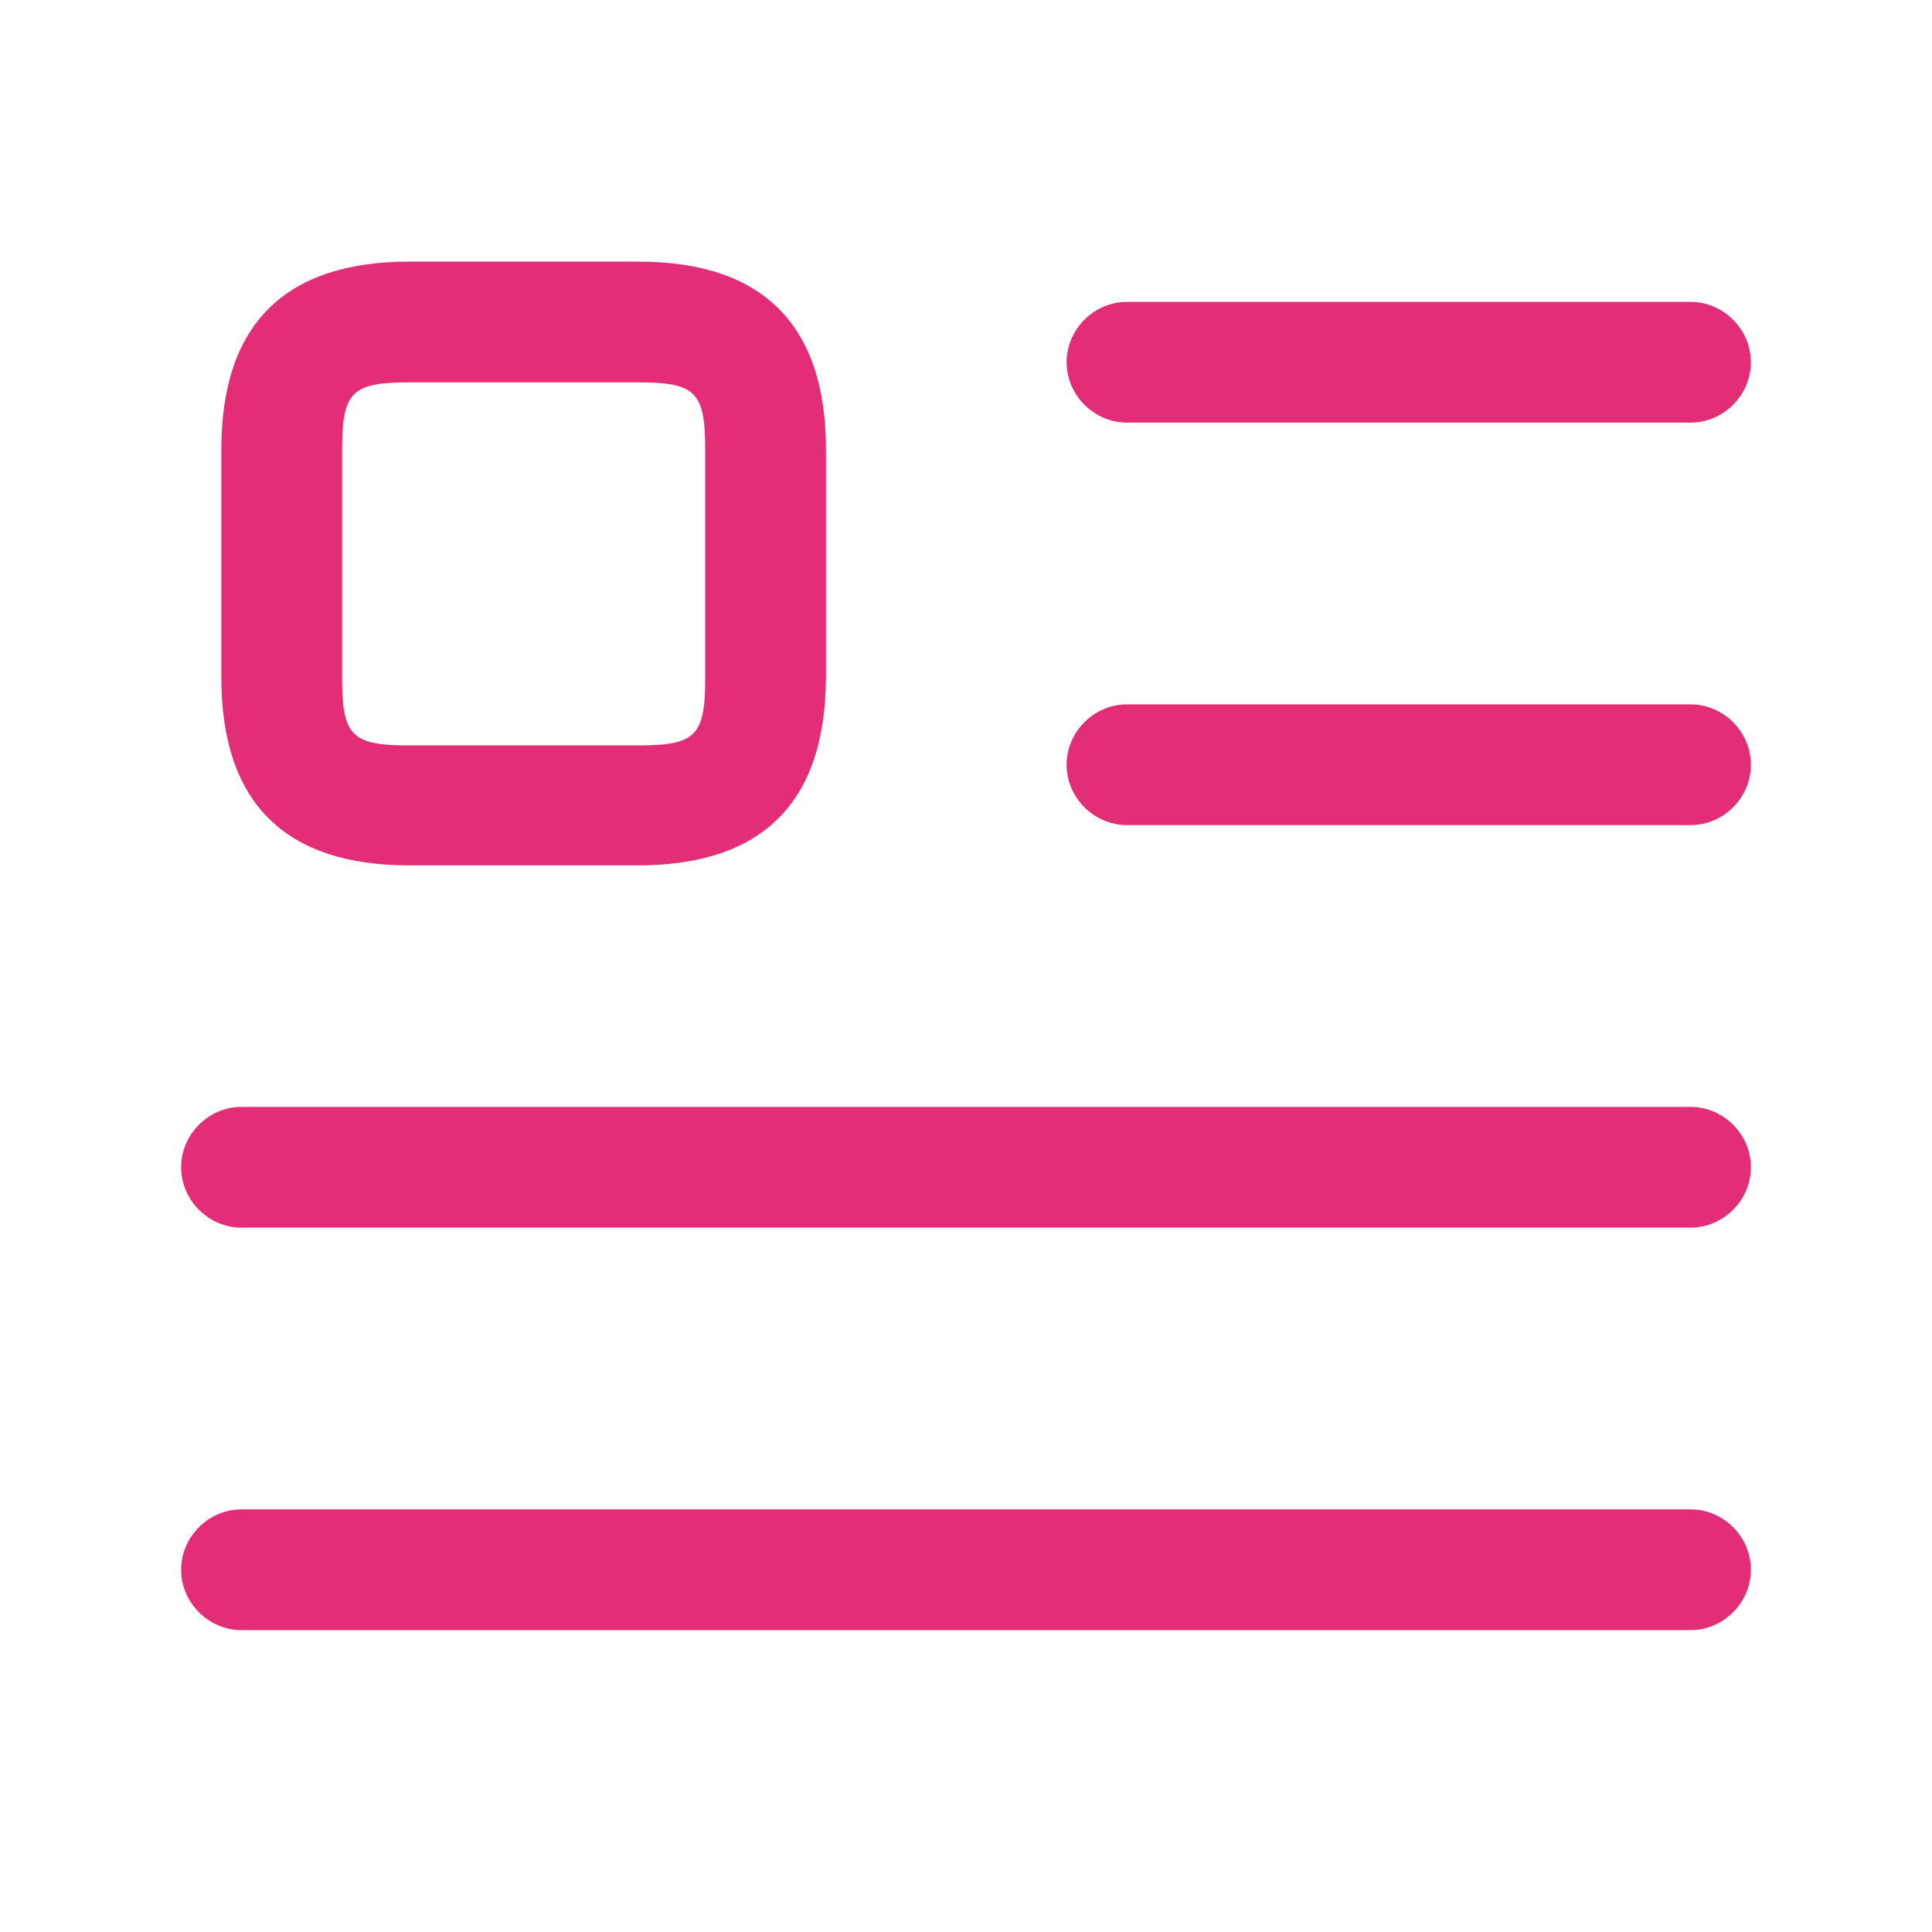 <svg width="40" height="40" viewBox="0 0 40 40" fill="none" xmlns="http://www.w3.org/2000/svg">
<path d="M35 8.75H23.333C22.65 8.75 22.083 8.183 22.083 7.5C22.083 6.817 22.65 6.25 23.333 6.25H35C35.683 6.25 36.25 6.817 36.25 7.5C36.25 8.183 35.683 8.75 35 8.75Z" fill="#E32E77"/>
<path d="M35 17.083H23.333C22.65 17.083 22.083 16.517 22.083 15.833C22.083 15.15 22.65 14.583 23.333 14.583H35C35.683 14.583 36.25 15.15 36.25 15.833C36.25 16.517 35.683 17.083 35 17.083Z" fill="#E32E77"/>
<path d="M35 25.417H5C4.317 25.417 3.75 24.85 3.75 24.167C3.75 23.483 4.317 22.917 5 22.917H35C35.683 22.917 36.25 23.483 36.25 24.167C36.25 24.85 35.683 25.417 35 25.417Z" fill="#E32E77"/>
<path d="M35 33.75H5C4.317 33.75 3.75 33.183 3.75 32.5C3.75 31.817 4.317 31.25 5 31.25H35C35.683 31.25 36.25 31.817 36.25 32.5C36.25 33.183 35.683 33.75 35 33.75Z" fill="#E32E77"/>
<path d="M13.2 17.917H8.467C5.9 17.917 4.583 16.617 4.583 14.033V9.3C4.583 6.733 5.883 5.417 8.467 5.417H13.217C15.783 5.417 17.1 6.717 17.1 9.3V14.05C17.083 16.617 15.783 17.917 13.2 17.917ZM8.467 7.917C7.283 7.917 7.083 8.117 7.083 9.3V14.05C7.083 15.233 7.283 15.433 8.467 15.433H13.217C14.4 15.433 14.6 15.233 14.6 14.05V9.3C14.6 8.117 14.4 7.917 13.217 7.917H8.467Z" fill="#E32E77"/>
</svg>
